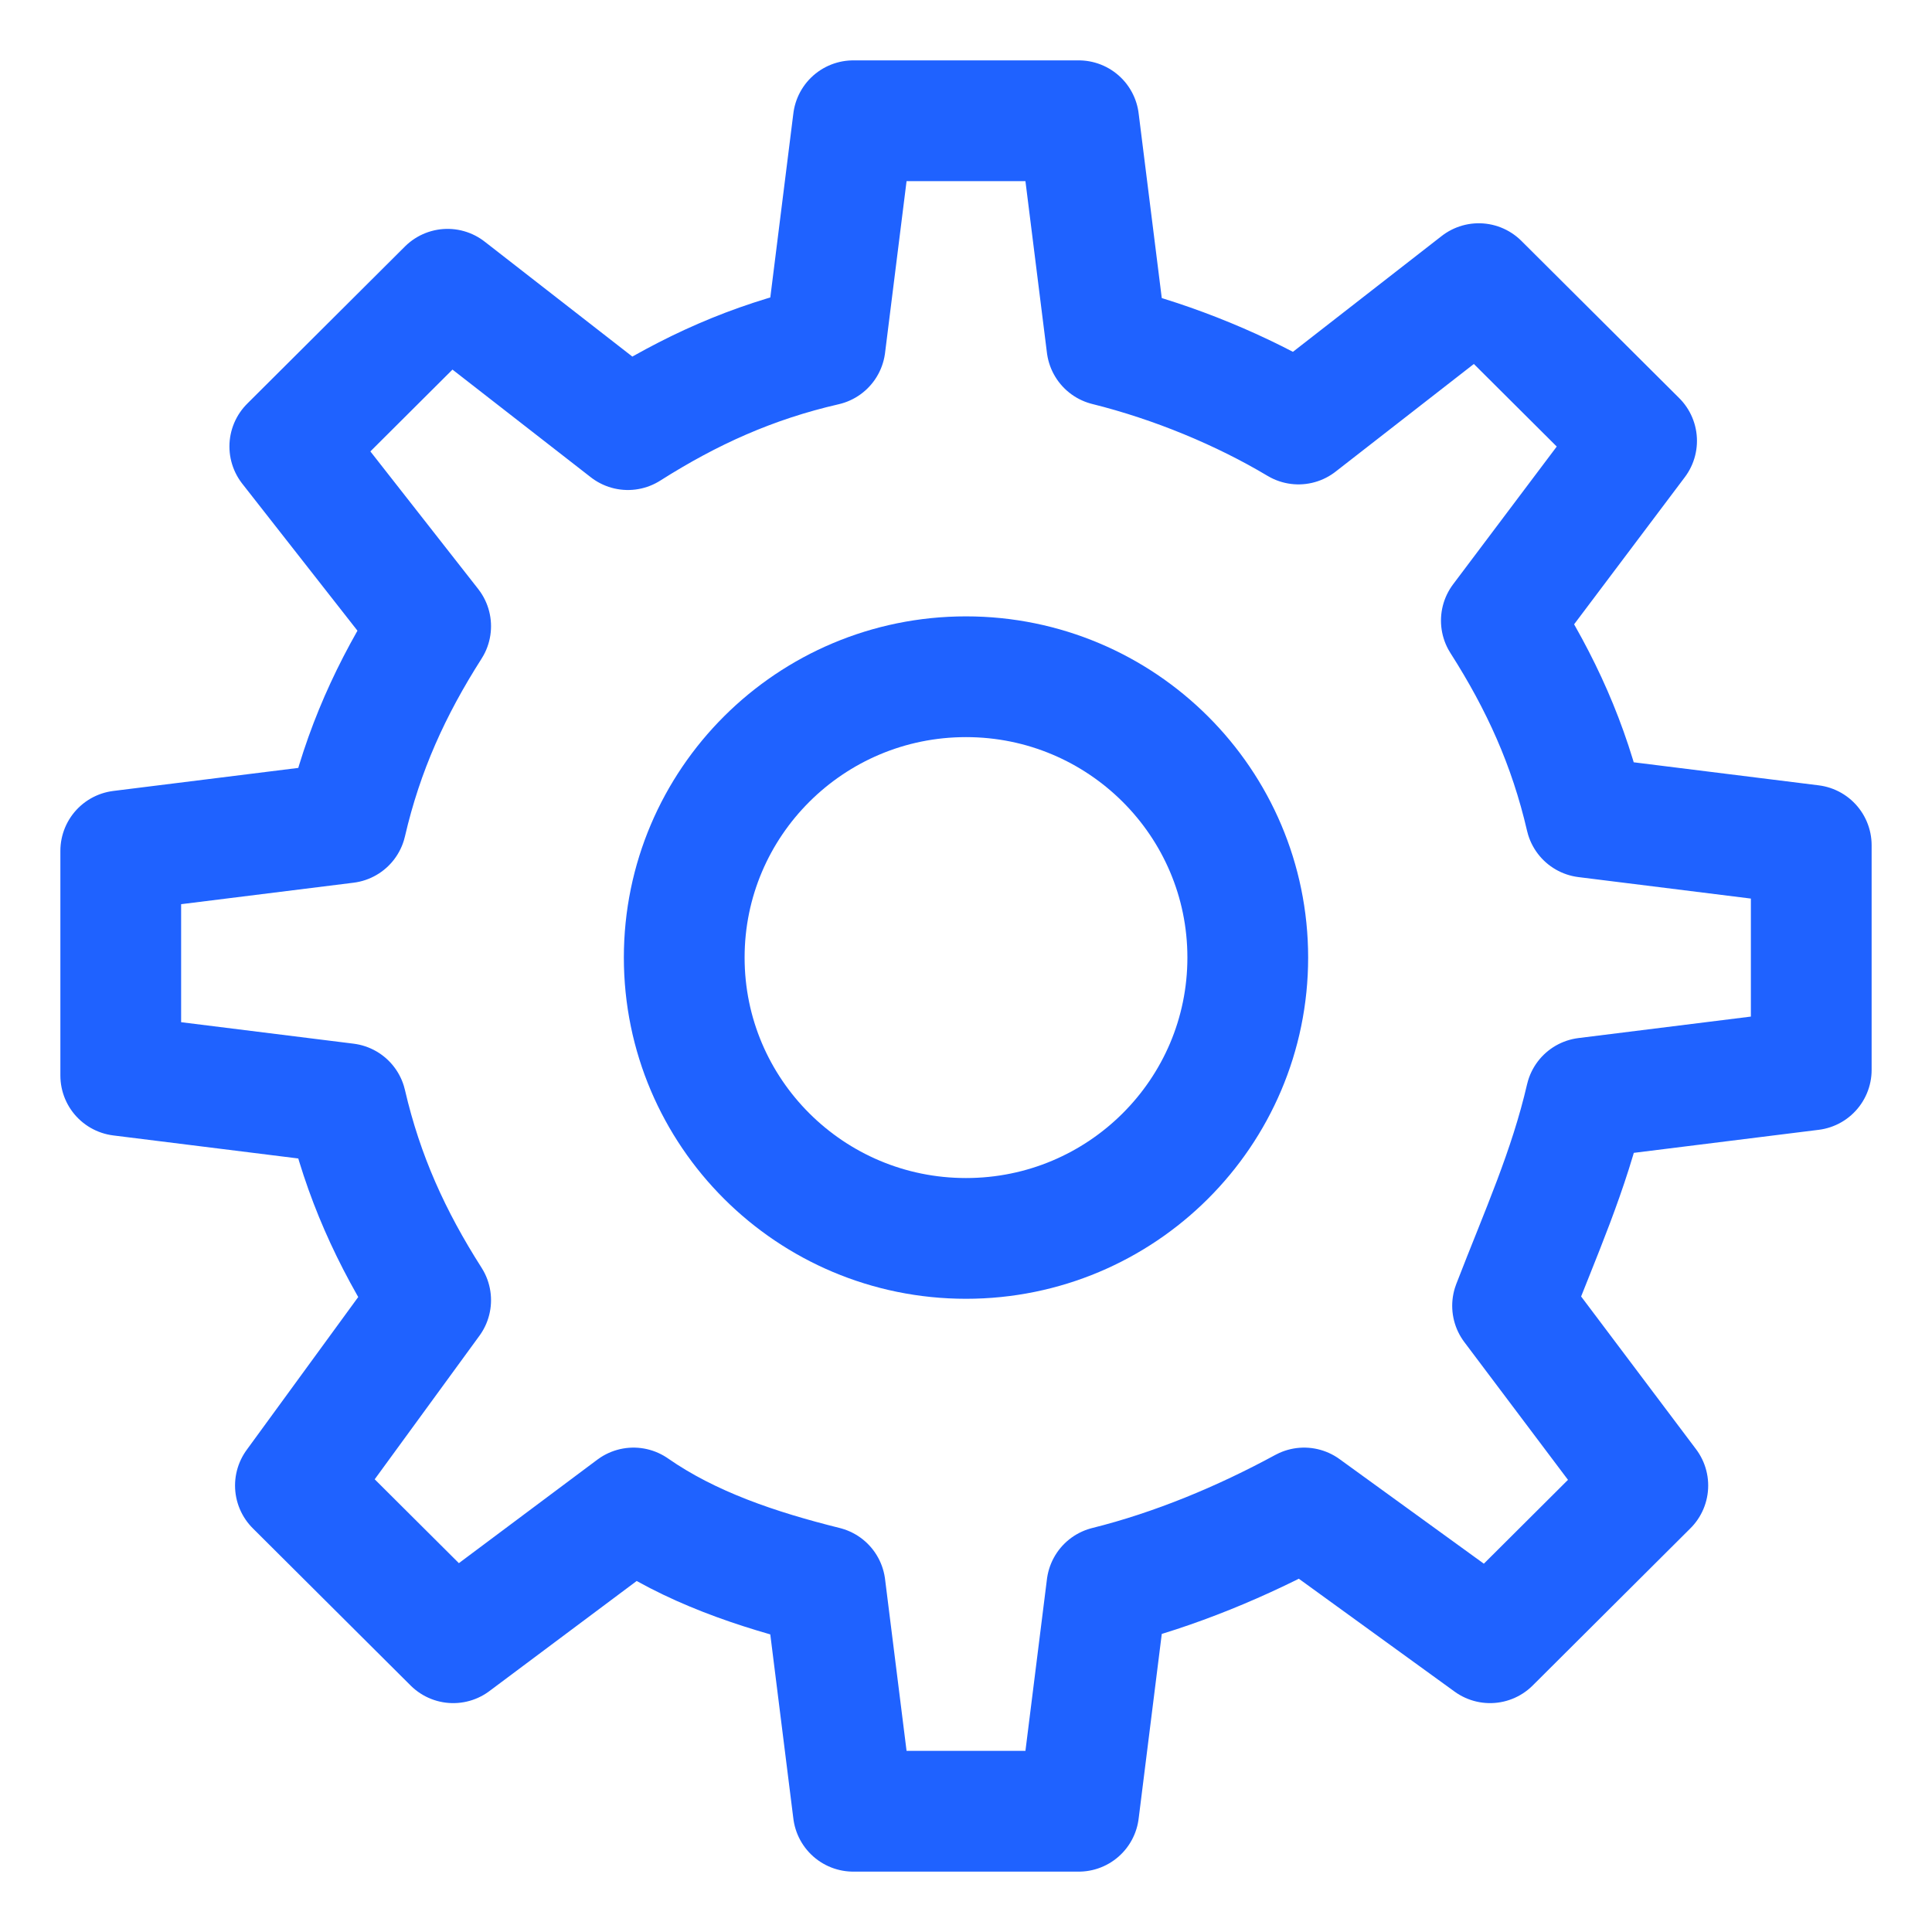<svg width="32" height="32" viewBox="0 0 32 32" fill="none" xmlns="http://www.w3.org/2000/svg">
<path d="M26.267 18.186L30 17.721V14L26.267 13.535C25.987 12.326 25.52 11.302 24.867 10.279L27.107 7.302L24.493 4.698L21.507 7.023C20.573 6.465 19.453 6 18.333 5.721L17.867 2H14.133L13.667 5.721C12.453 6 11.427 6.465 10.4 7.116L7.413 4.791L4.8 7.395L7.133 10.372C6.48 11.395 6.013 12.419 5.733 13.628L2 14.093V17.814L5.733 18.279C6.013 19.488 6.48 20.512 7.133 21.535L4.893 24.605L7.507 27.209L10.493 24.977C11.427 25.628 12.547 26 13.667 26.279L14.133 30H17.867L18.333 26.279C19.453 26 20.573 25.535 21.6 24.977L24.68 27.209L27.293 24.605L25.053 21.628C25.52 20.419 25.987 19.395 26.267 18.186Z" stroke="#1F62FF" stroke-width="2" stroke-miterlimit="10" stroke-linecap="round" stroke-linejoin="round"/>
<path d="M16 20.512C18.577 20.512 20.667 18.429 20.667 15.86C20.667 13.292 18.577 11.209 16 11.209C13.423 11.209 11.333 13.292 11.333 15.86C11.333 18.429 13.423 20.512 16 20.512Z" stroke="#1F62FF" stroke-width="2" stroke-miterlimit="10" stroke-linecap="round" stroke-linejoin="round"/>
</svg>
